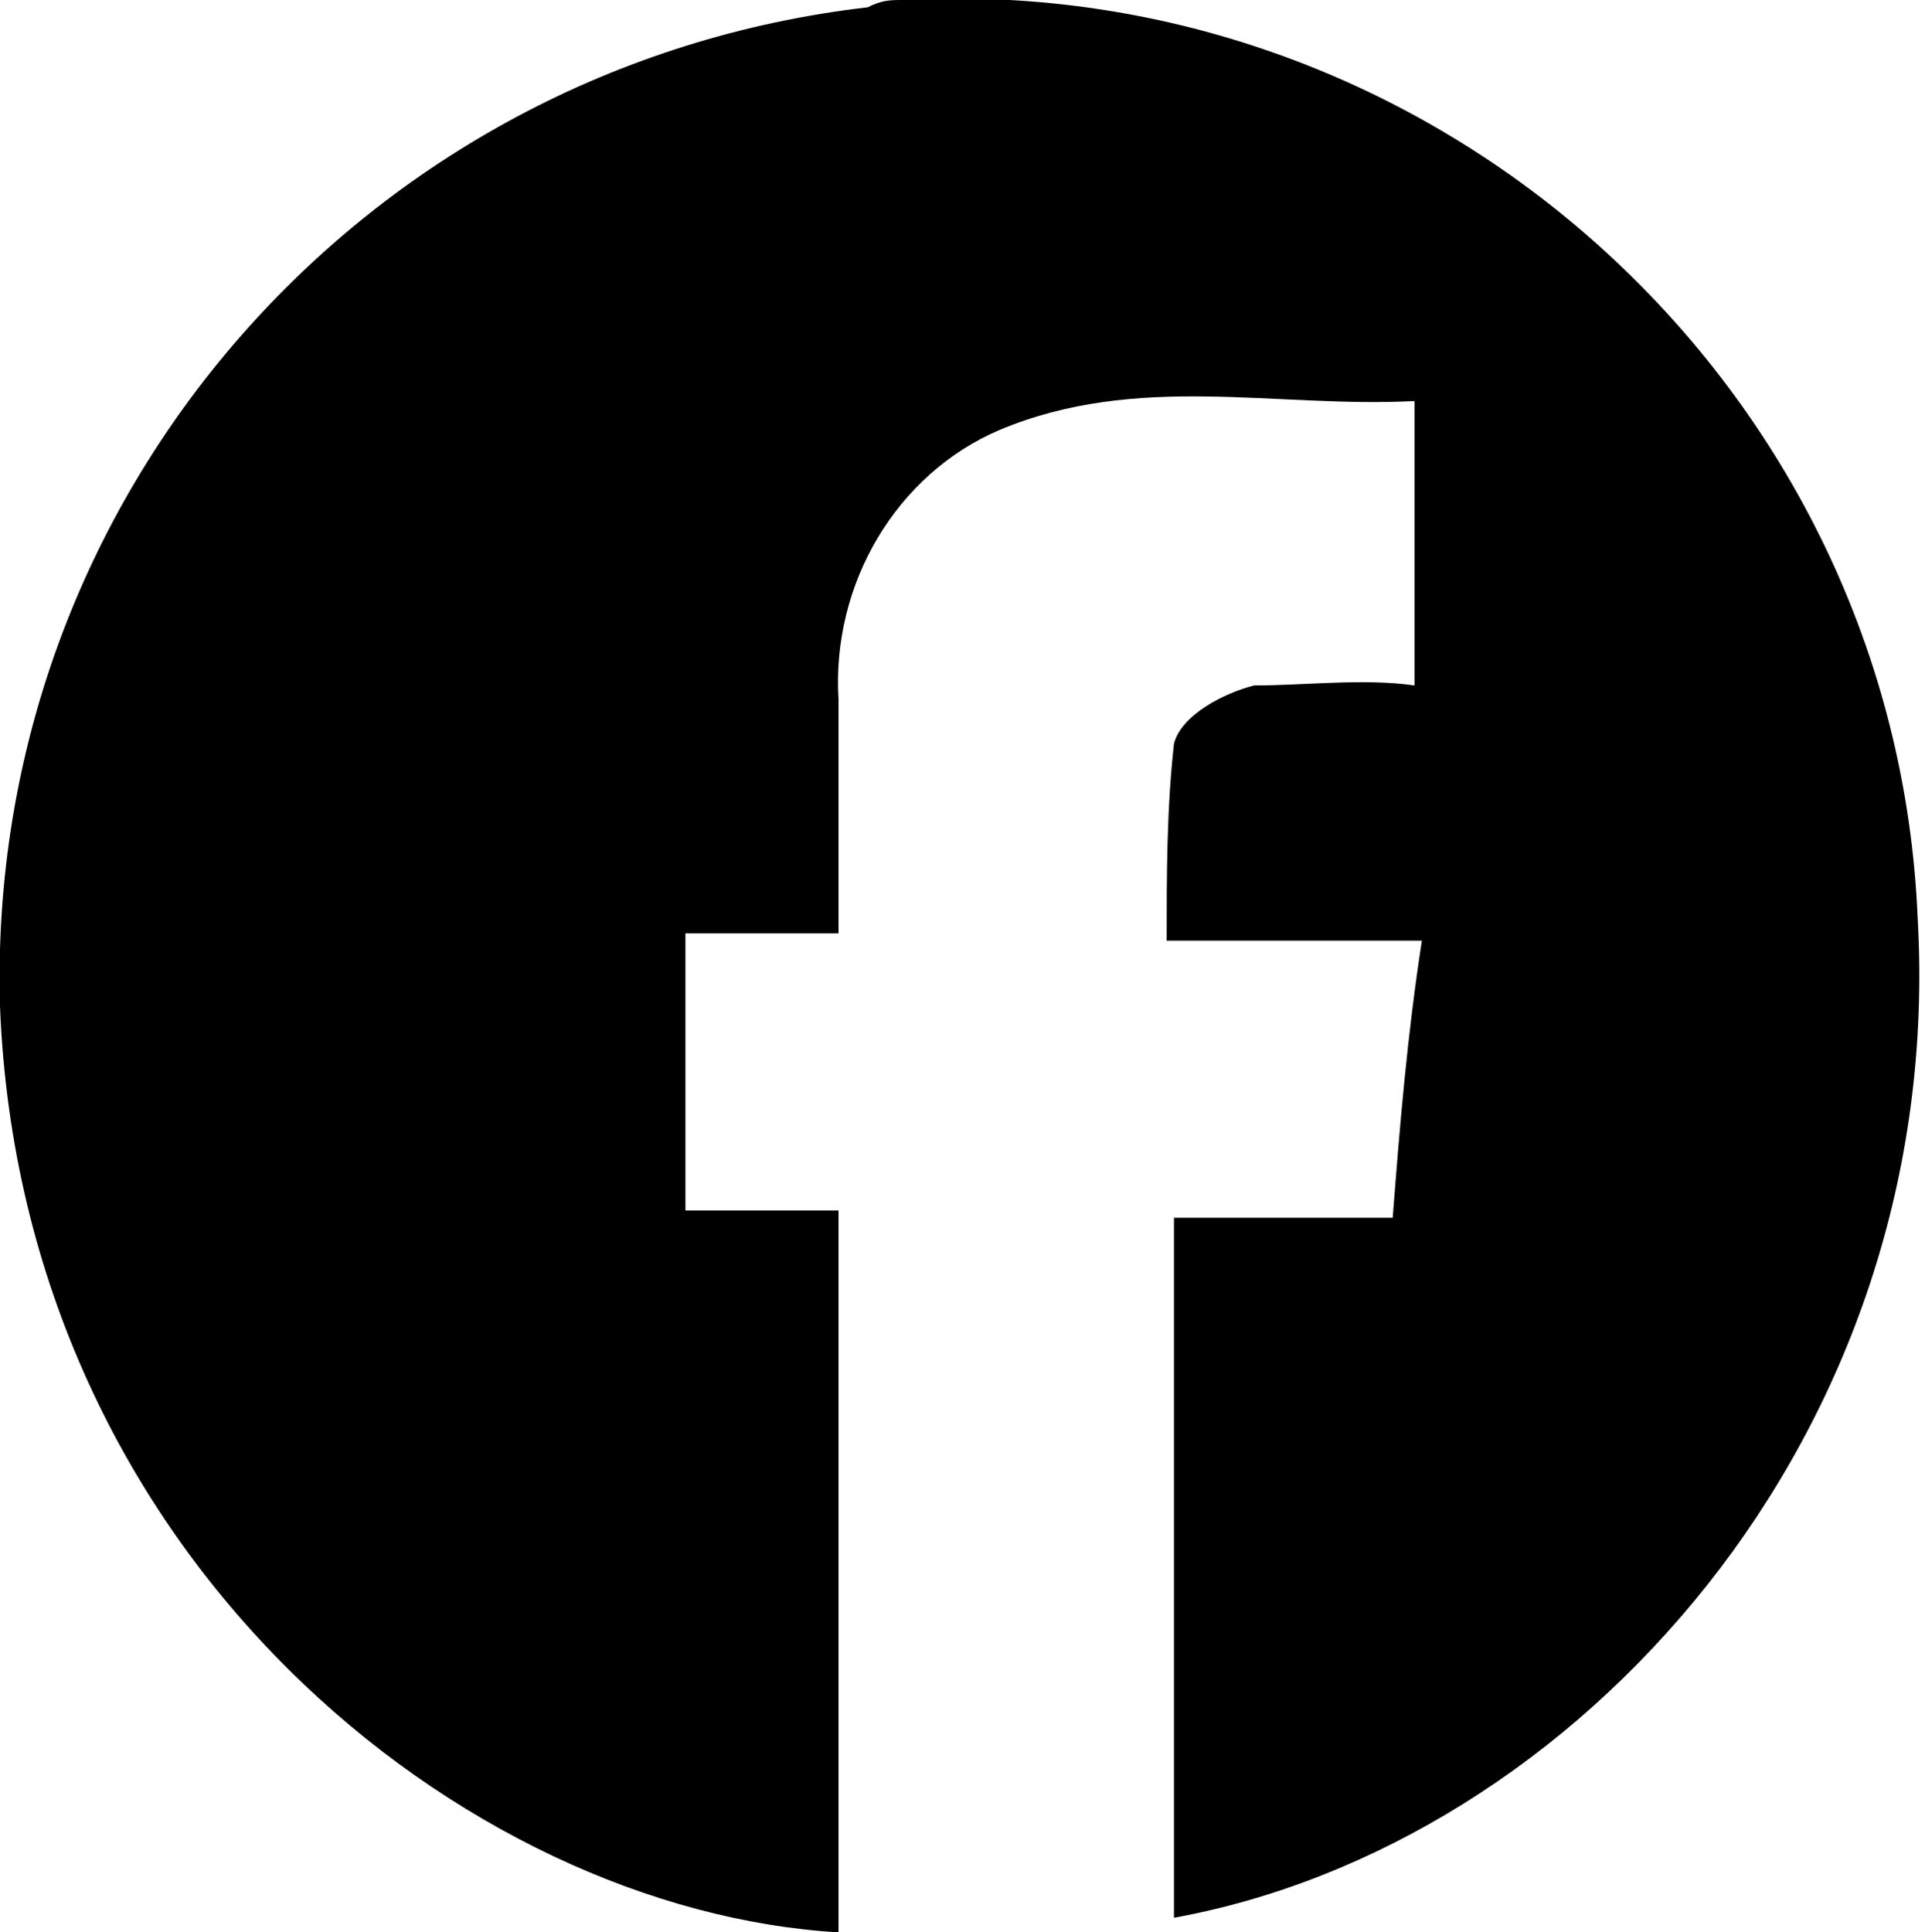 <?xml version="1.0" encoding="utf-8"?>
<!-- Generator: Adobe Illustrator 24.3.0, SVG Export Plug-In . SVG Version: 6.00 Build 0)  -->
<svg version="1.1" id="Layer_1" xmlns="http://www.w3.org/2000/svg" xmlns:xlink="http://www.w3.org/1999/xlink" x="0px" y="0px"
	 viewBox="0 0 26.4 26.5" style="enable-background:new 0 0 26.4 26.5;" xml:space="preserve">
<style type="text/css">
	.st0{fill:#050606;}
	.st1{fill:#B5B4D5;}
	.st2{fill:#5A5EA1;}
	.st3{opacity:0.26;fill:#EEEEEE;enable-background:new    ;}
	.st4{clip-path:url(#SVGID_2_);}
	.st5{fill:url(#Path_1544_1_);}
	.st6{fill:#192870;}
	.st7{fill:#FFFFFF;}
	.st8{opacity:0.16;}
	.st9{fill:url(#Path_1546_1_);}
	.st10{fill:url(#Path_1547_1_);}
	.st11{fill:none;stroke:#FFFFFF;stroke-width:3;stroke-miterlimit:10;}
	.st12{fill:#5A5EA1;stroke:#5A5EA1;stroke-miterlimit:10;}
	.st13{fill:#2B2D62;}
	.st14{fill:#8A7565;}
	.st15{fill:none;stroke:#000000;}
</style>
<path id="facebook" d="M11.9,0.1C5,0.9-0.2,6.8,0,13.8c0.3,7.6,6.4,12.4,11.5,12.7v-9.9H9.4v-3.8h2.1c0-1.1,0-2.2,0-3.2
	c-0.1-1.6,0.8-3.1,2.2-3.7c1.9-0.8,3.8-0.3,5.7-0.4v3.9c-0.7-0.1-1.5,0-2.2,0c-0.4,0.1-1,0.4-1.1,0.8c-0.1,0.9-0.1,1.8-0.1,2.7h3.5
	c-0.2,1.3-0.3,2.5-0.4,3.8h-3v9.6c5.5-1,10.6-6.6,10.2-13.7C26,5.3,19.7-0.4,12.4,0C12.2,0,12.1,0,11.9,0.1z"/>
</svg>
